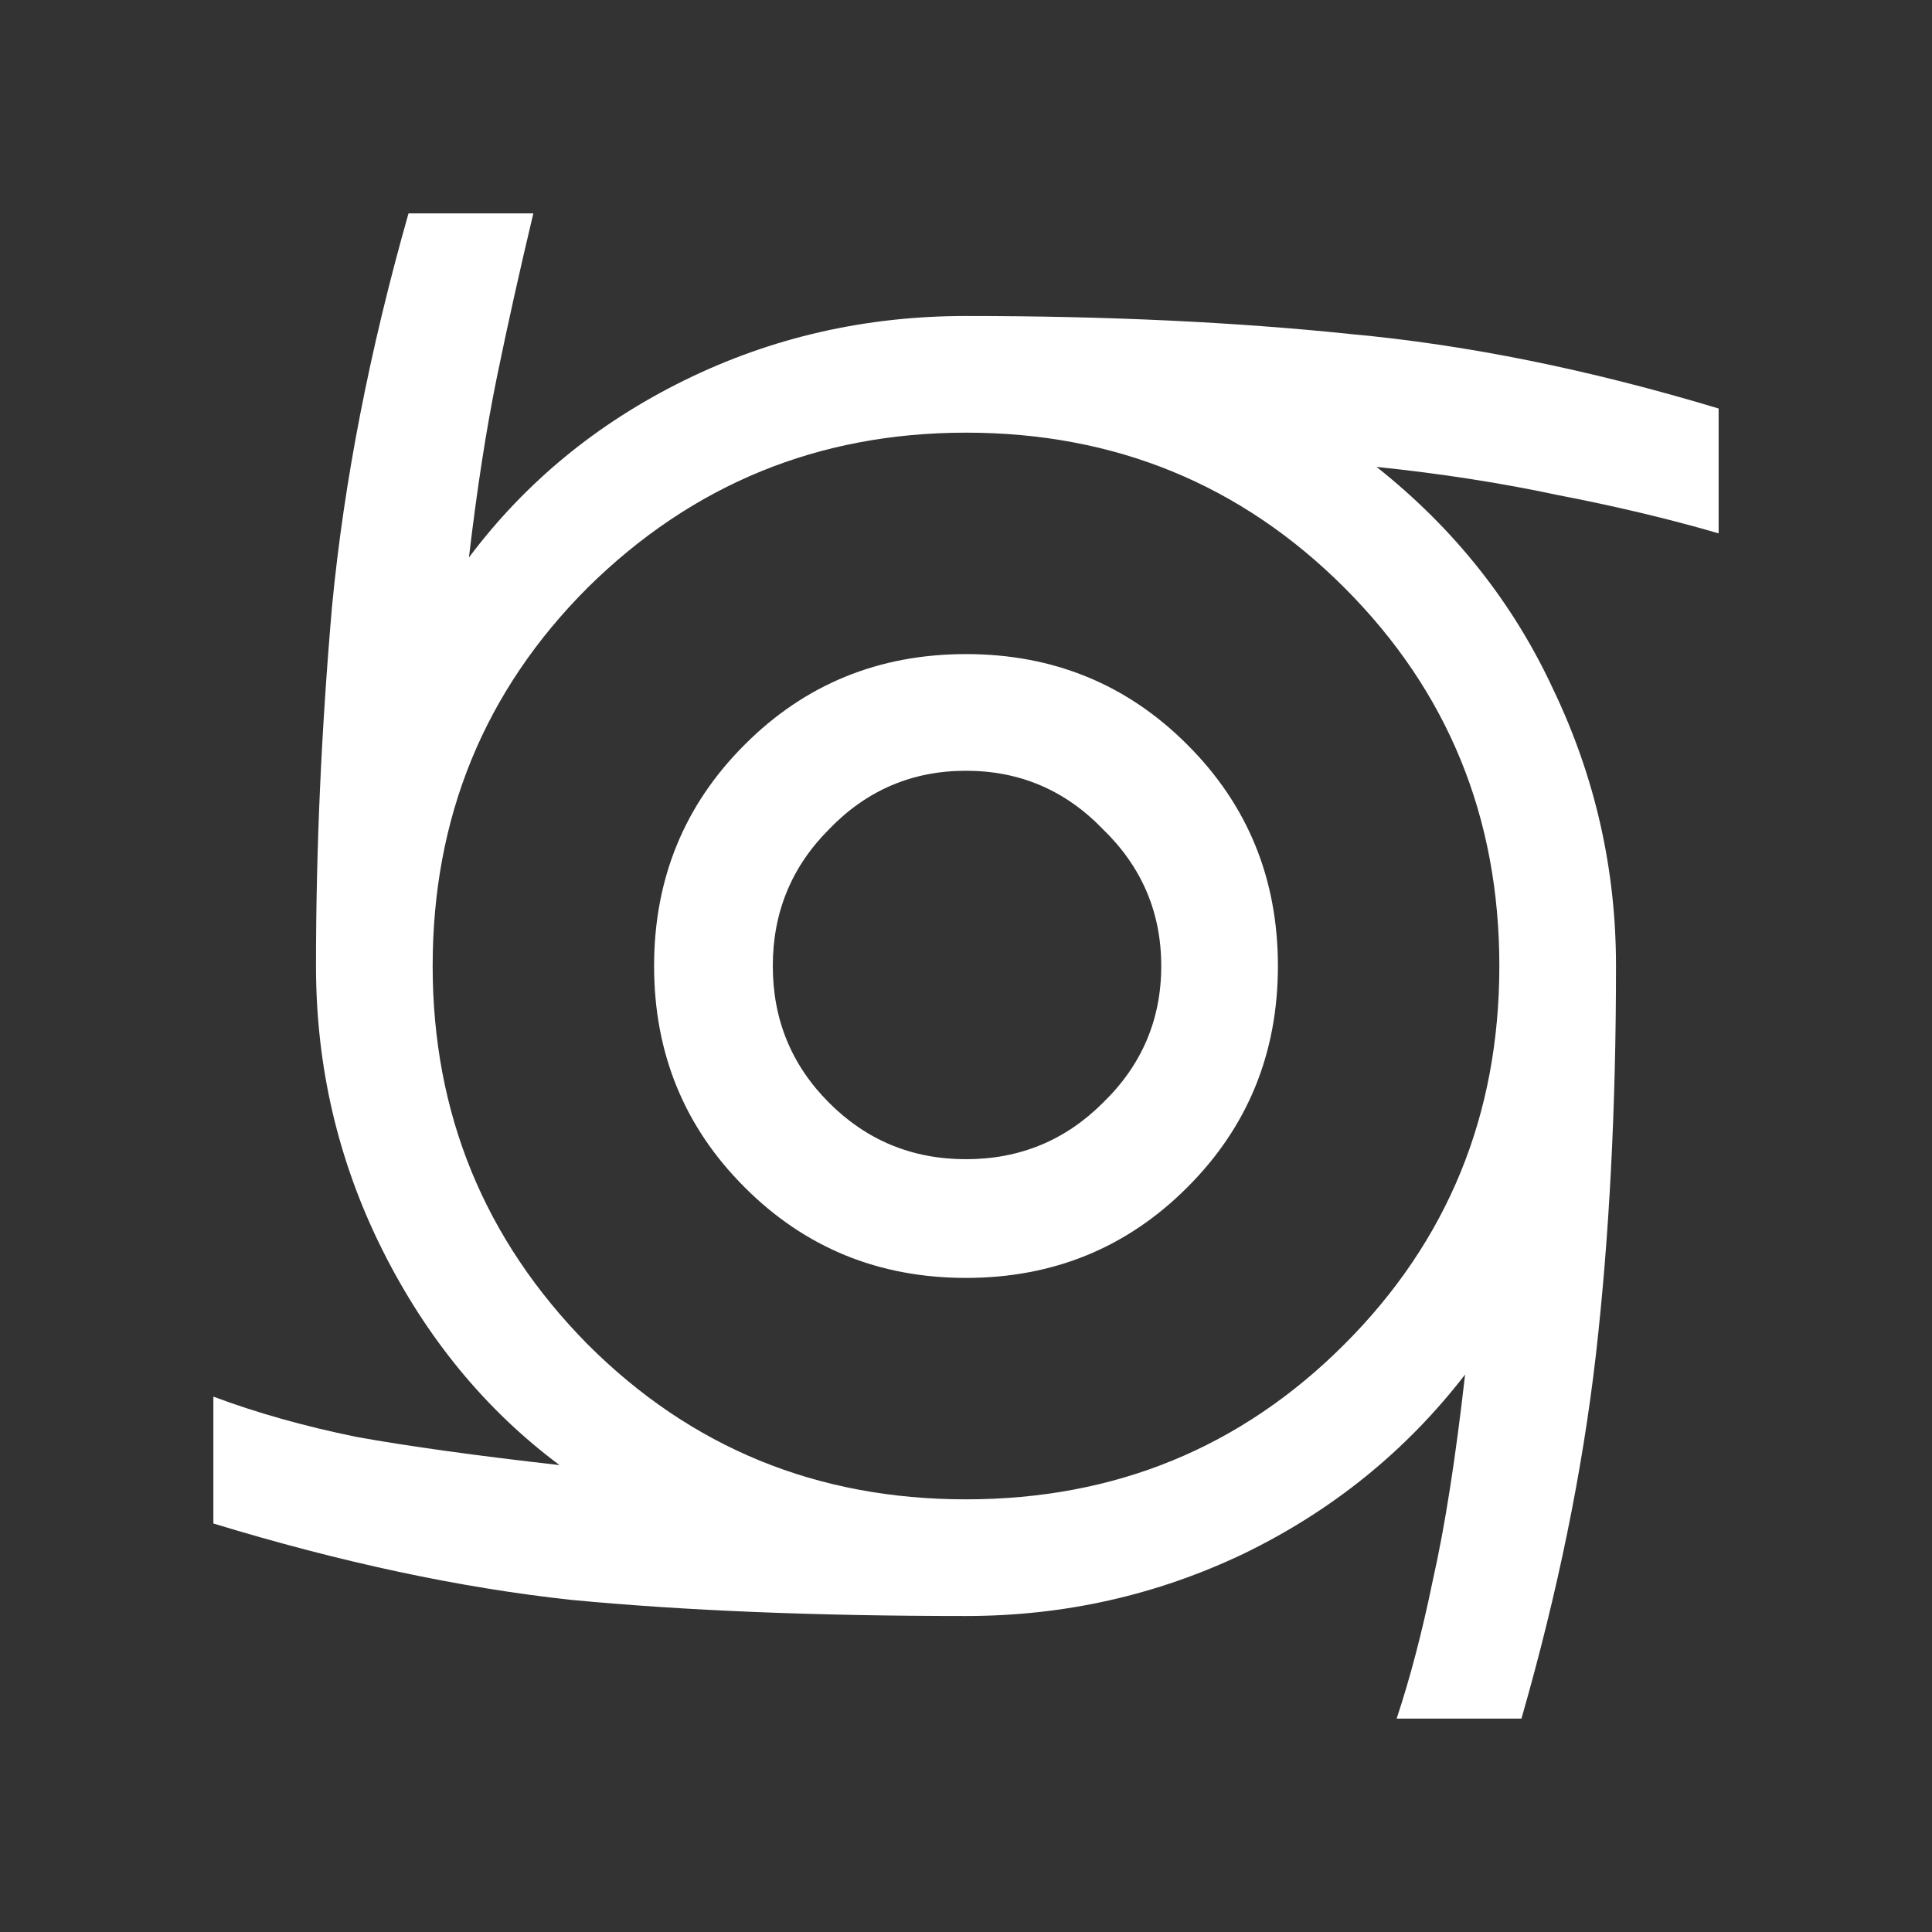 <svg xmlns="http://www.w3.org/2000/svg" width="18.0" height="18.0" viewBox="0.0 0.0 18.0 18.0" fill="none">
<rect x="0.0" y="0.0" width="18.0" height="18.0" fill="#333333" stroke="none"/>
<g clip-path="url(#clip0_4005_575)">
<path d="M9 11.906C8.188 11.906 7.5 11.625 6.938 11.062C6.375 10.5 6.094 9.812 6.094 9C6.094 8.188 6.375 7.5 6.938 6.938C7.5 6.375 8.188 6.094 9 6.094C9.812 6.094 10.5 6.375 11.062 6.938C11.625 7.5 11.906 8.188 11.906 9C11.906 9.812 11.625 10.5 11.062 11.062C10.5 11.625 9.812 11.906 9 11.906ZM9 10.8C9.5 10.8 9.925 10.625 10.275 10.275C10.637 9.925 10.819 9.5 10.819 9C10.819 8.5 10.637 8.075 10.275 7.725C9.925 7.362 9.5 7.181 9 7.181C8.5 7.181 8.075 7.362 7.725 7.725C7.375 8.075 7.2 8.5 7.2 9C7.2 9.5 7.375 9.925 7.725 10.275C8.075 10.625 8.5 10.8 9 10.8ZM13.012 16.012C13.137 15.637 13.25 15.206 13.35 14.719C13.463 14.219 13.562 13.581 13.65 12.806C13.1 13.519 12.412 14.075 11.588 14.475C10.775 14.863 9.912 15.056 9 15.056C7.6 15.056 6.375 15.006 5.325 14.906C4.287 14.794 3.175 14.556 1.988 14.194V13.012C2.388 13.162 2.831 13.287 3.319 13.387C3.806 13.475 4.438 13.562 5.213 13.65C4.525 13.137 3.975 12.469 3.562 11.644C3.15 10.819 2.944 9.938 2.944 9C2.944 7.912 2.994 6.794 3.094 5.644C3.206 4.481 3.444 3.263 3.806 1.988H4.969C4.844 2.513 4.731 3.019 4.631 3.506C4.531 3.994 4.444 4.556 4.369 5.194C4.894 4.494 5.562 3.944 6.375 3.544C7.188 3.144 8.062 2.944 9 2.944C10.312 2.944 11.506 3 12.581 3.112C13.669 3.212 14.812 3.444 16.012 3.806V4.969C15.537 4.831 15.037 4.713 14.512 4.612C13.988 4.5 13.425 4.412 12.825 4.35C13.55 4.925 14.1 5.619 14.475 6.431C14.863 7.244 15.056 8.1 15.056 9C15.056 10.312 14.994 11.519 14.869 12.619C14.744 13.706 14.512 14.838 14.175 16.012H13.012ZM9 13.969C10.387 13.969 11.562 13.488 12.525 12.525C13.488 11.562 13.969 10.387 13.969 9C13.969 7.612 13.488 6.438 12.525 5.475C11.562 4.513 10.387 4.031 9 4.031C7.625 4.031 6.45 4.513 5.475 5.475C4.513 6.438 4.031 7.612 4.031 9C4.031 10.375 4.513 11.55 5.475 12.525C6.438 13.488 7.612 13.969 9 13.969Z" fill="white" />
</g>
<defs>
<clipPath id="clip0_4005_575">
<rect width="18" height="18" fill="white" />
</clipPath>
</defs>
</svg>